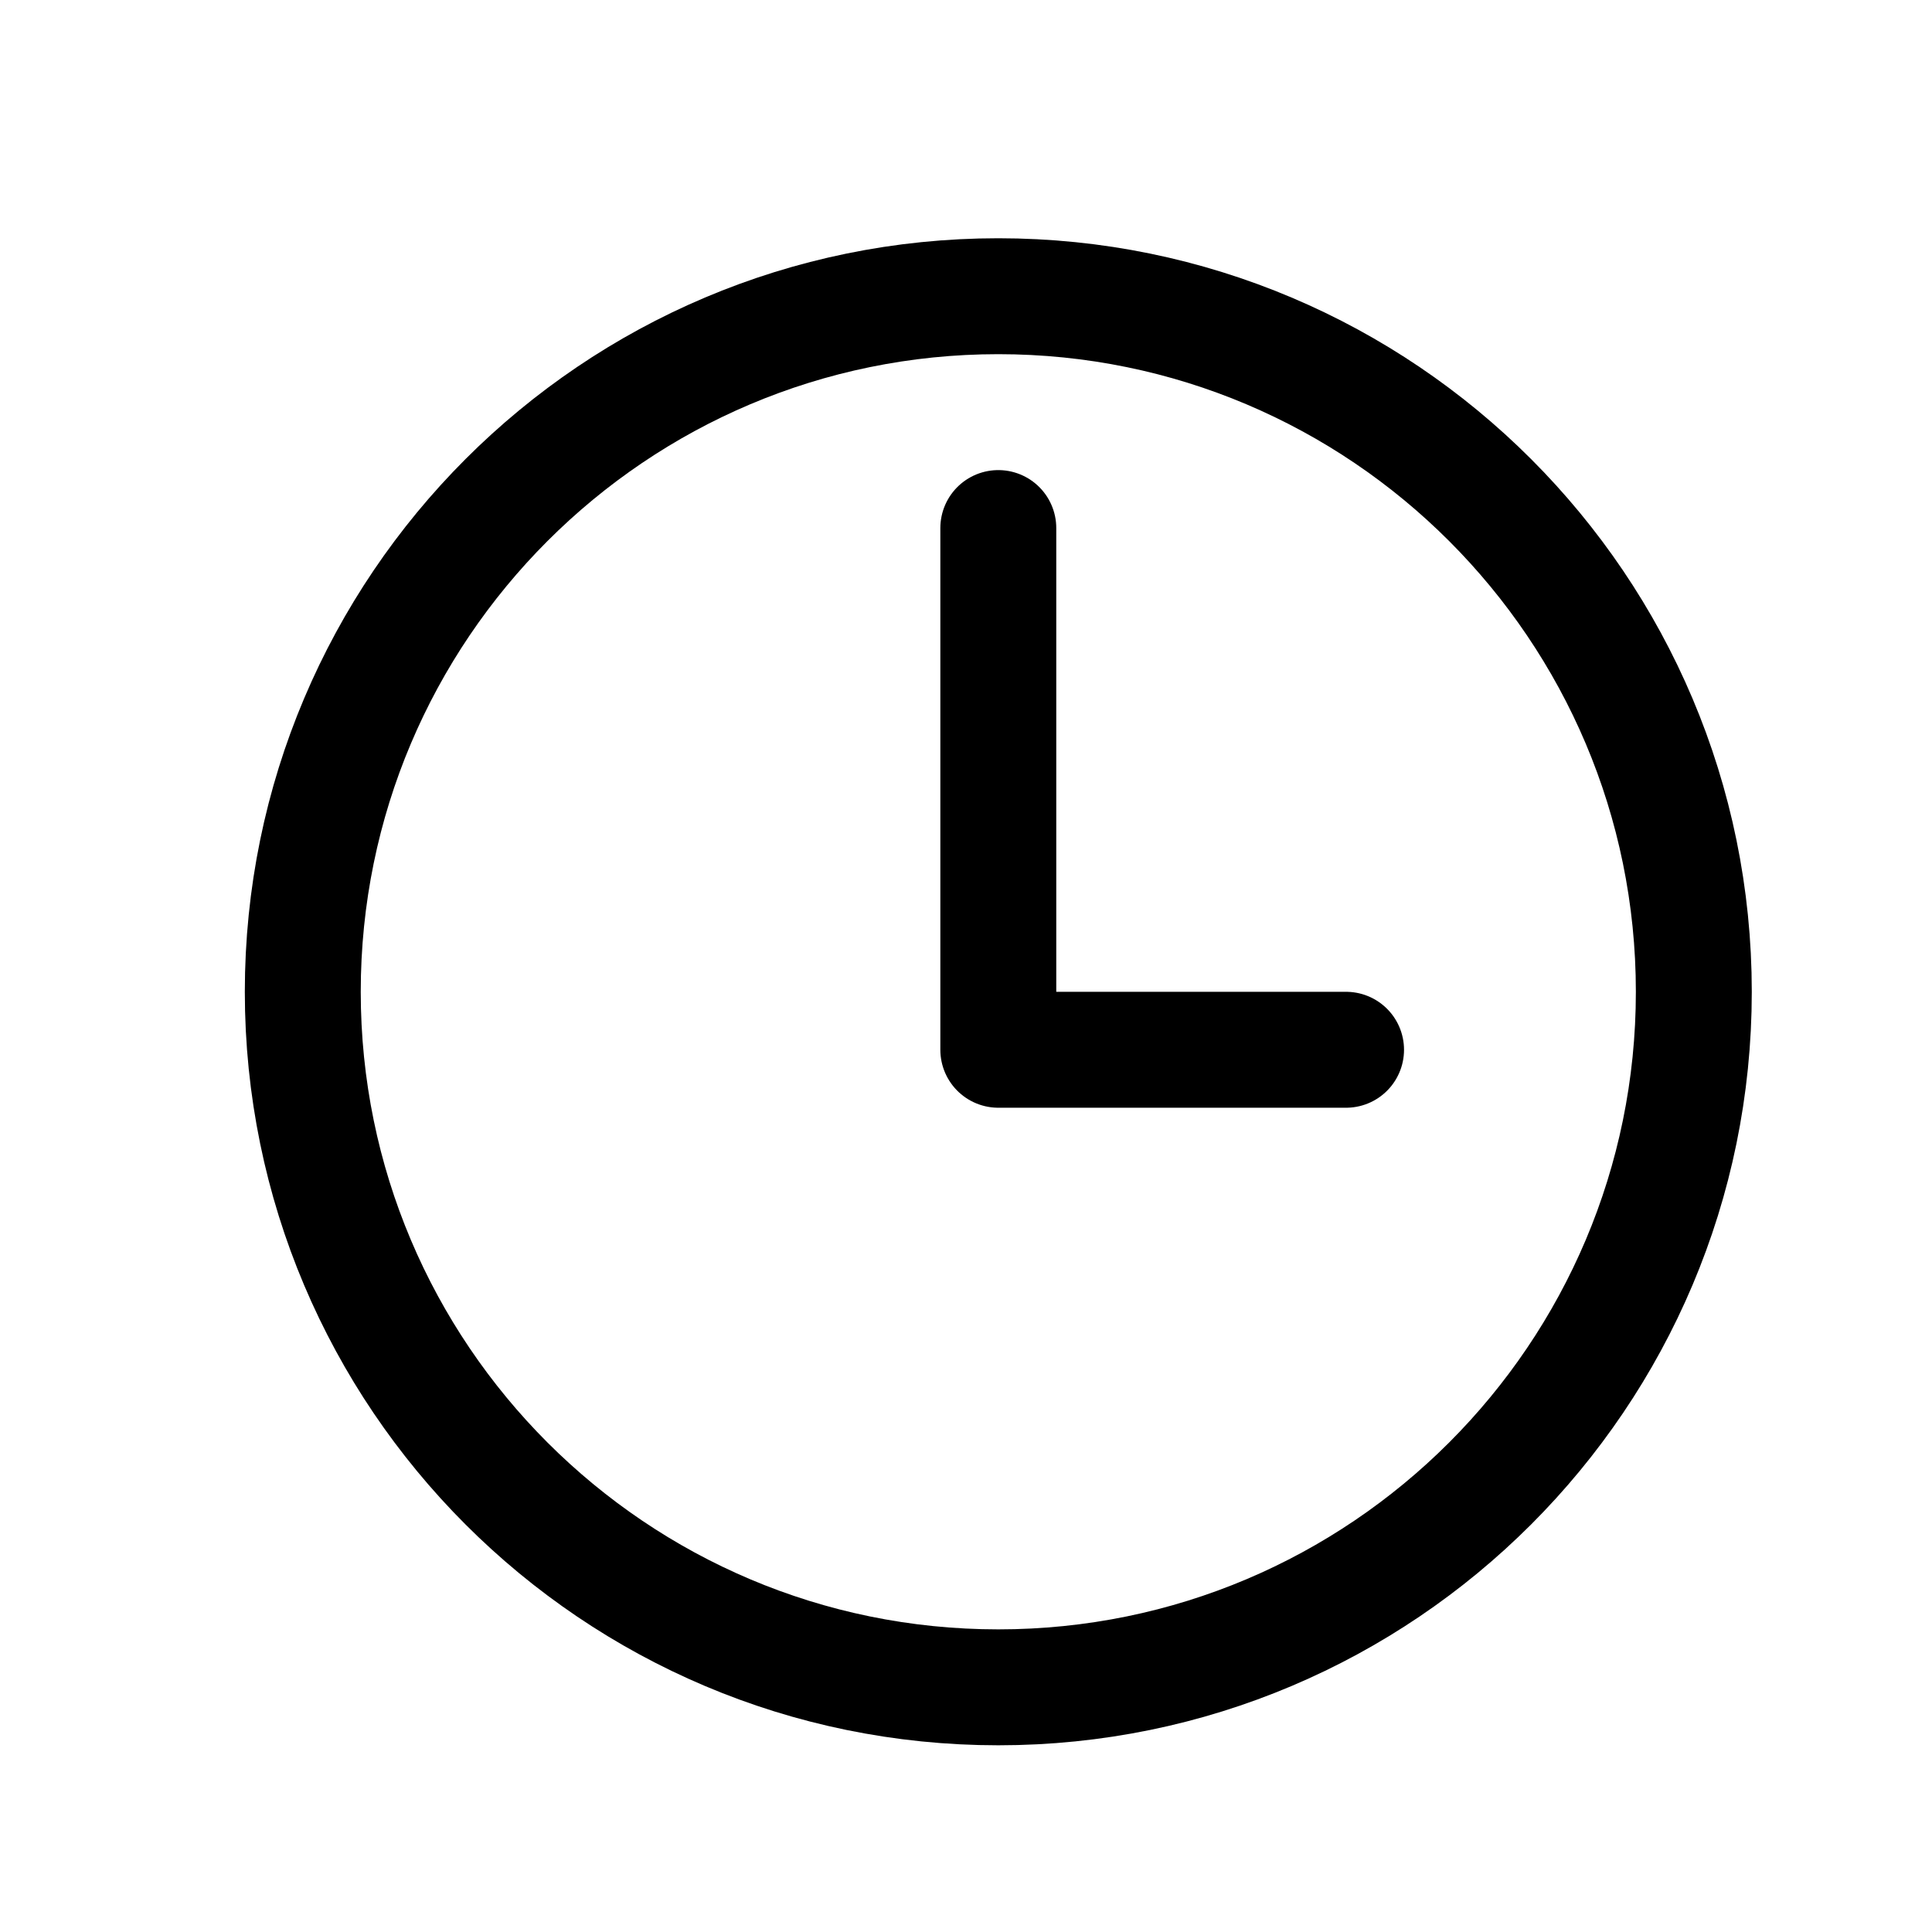 <svg width="25" height="25" viewBox="0 0 25 25" fill="none" xmlns="http://www.w3.org/2000/svg">
<path d="M12.918 3.833C7.949 3.833 3.918 7.865 3.918 12.834C3.918 17.802 7.949 21.834 12.918 21.834C17.887 21.834 21.918 17.802 21.918 12.834C21.918 7.865 17.887 3.833 12.918 3.833Z" stroke="black" stroke-width="1.5" stroke-miterlimit="10"/>
<path d="M12.918 6.833V13.584H17.418" stroke="black" stroke-width="1.5" stroke-linecap="round" stroke-linejoin="round"/>
</svg>
